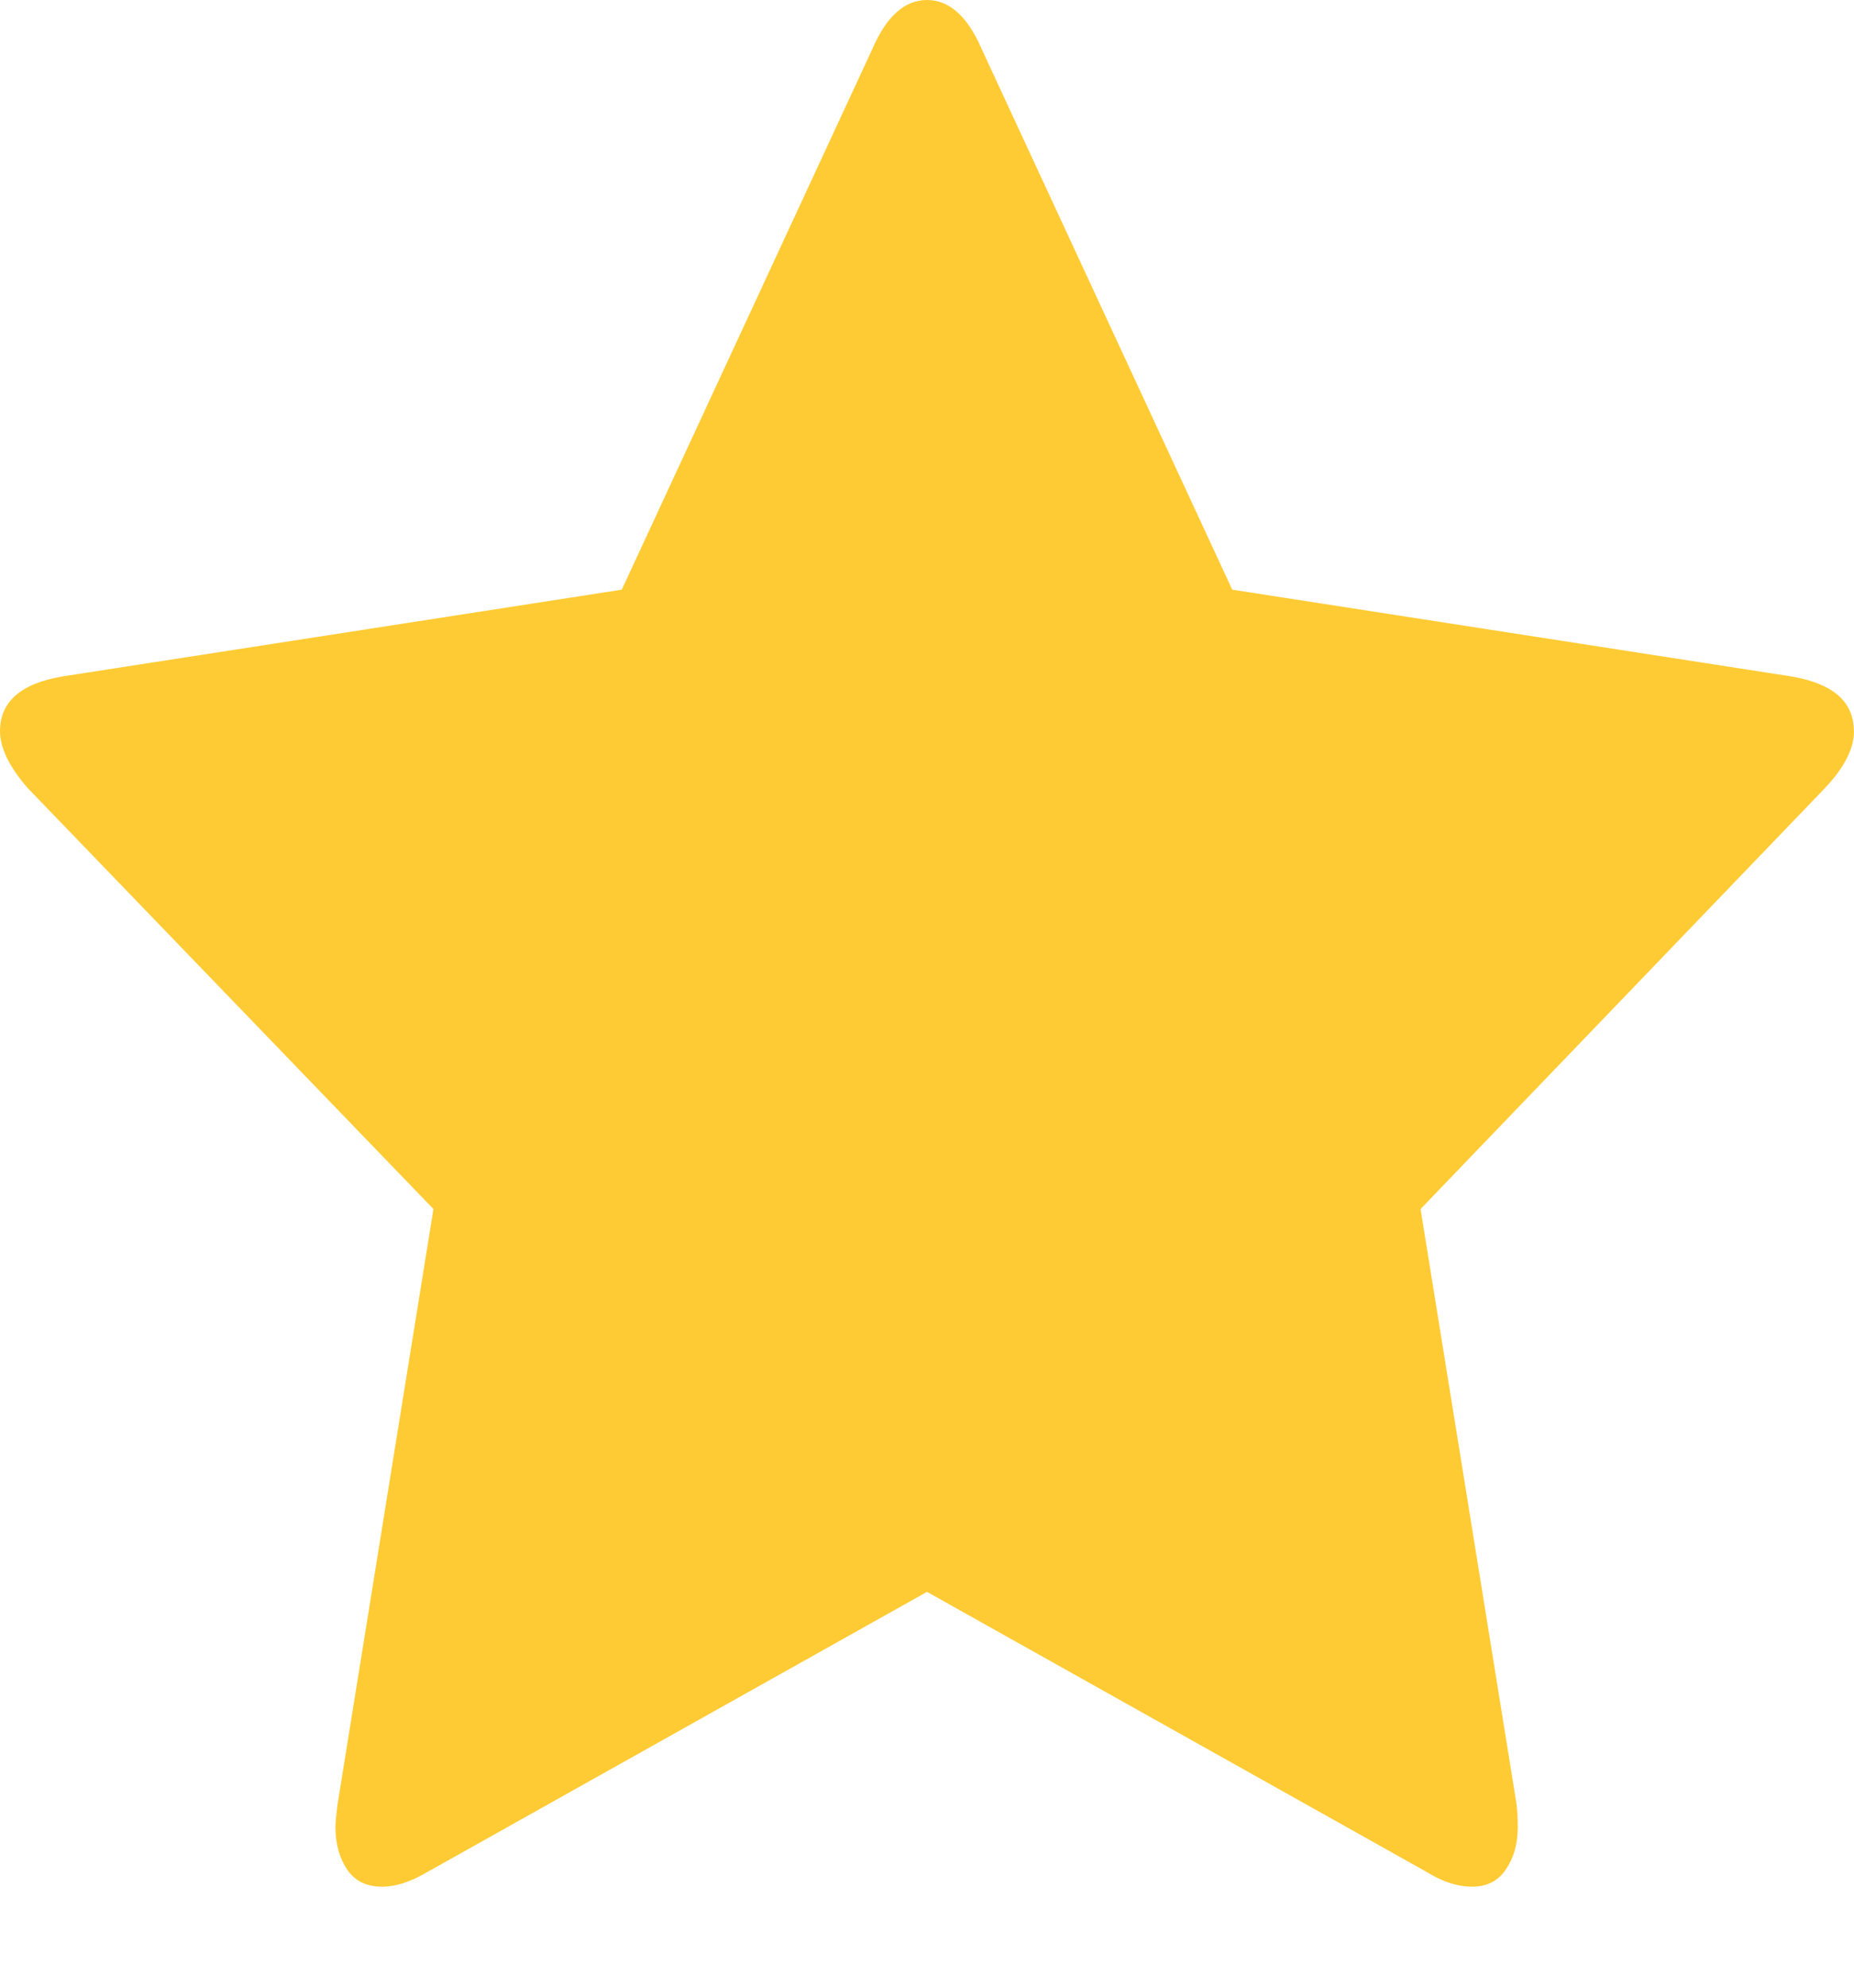 <svg width="14" height="15" viewBox="0 0 14 15" xmlns="http://www.w3.org/2000/svg">
  <path d="M14 5.518c0 .13-.073.275-.22.43l-3.053 3.176.724 4.486c.006.042.01.102.01.18 0 .125-.03.23-.09.318-.058.087-.144.13-.256.13-.106 0-.22-.036-.336-.108L7 12.013 3.222 14.13c-.123.072-.235.108-.336.108-.118 0-.206-.043-.265-.13-.058-.087-.088-.193-.088-.32 0-.035.006-.094.017-.178l.723-4.486L.21 5.948c-.14-.16-.21-.305-.21-.43 0-.222.157-.36.47-.413l4.225-.655L6.588.368C6.694.123 6.832 0 7 0c.168 0 .306.123.412.368L9.305 4.45l4.224.655c.313.054.47.19.47.413z" fill="#FFCB34" fill-rule="evenodd"/>
</svg>
